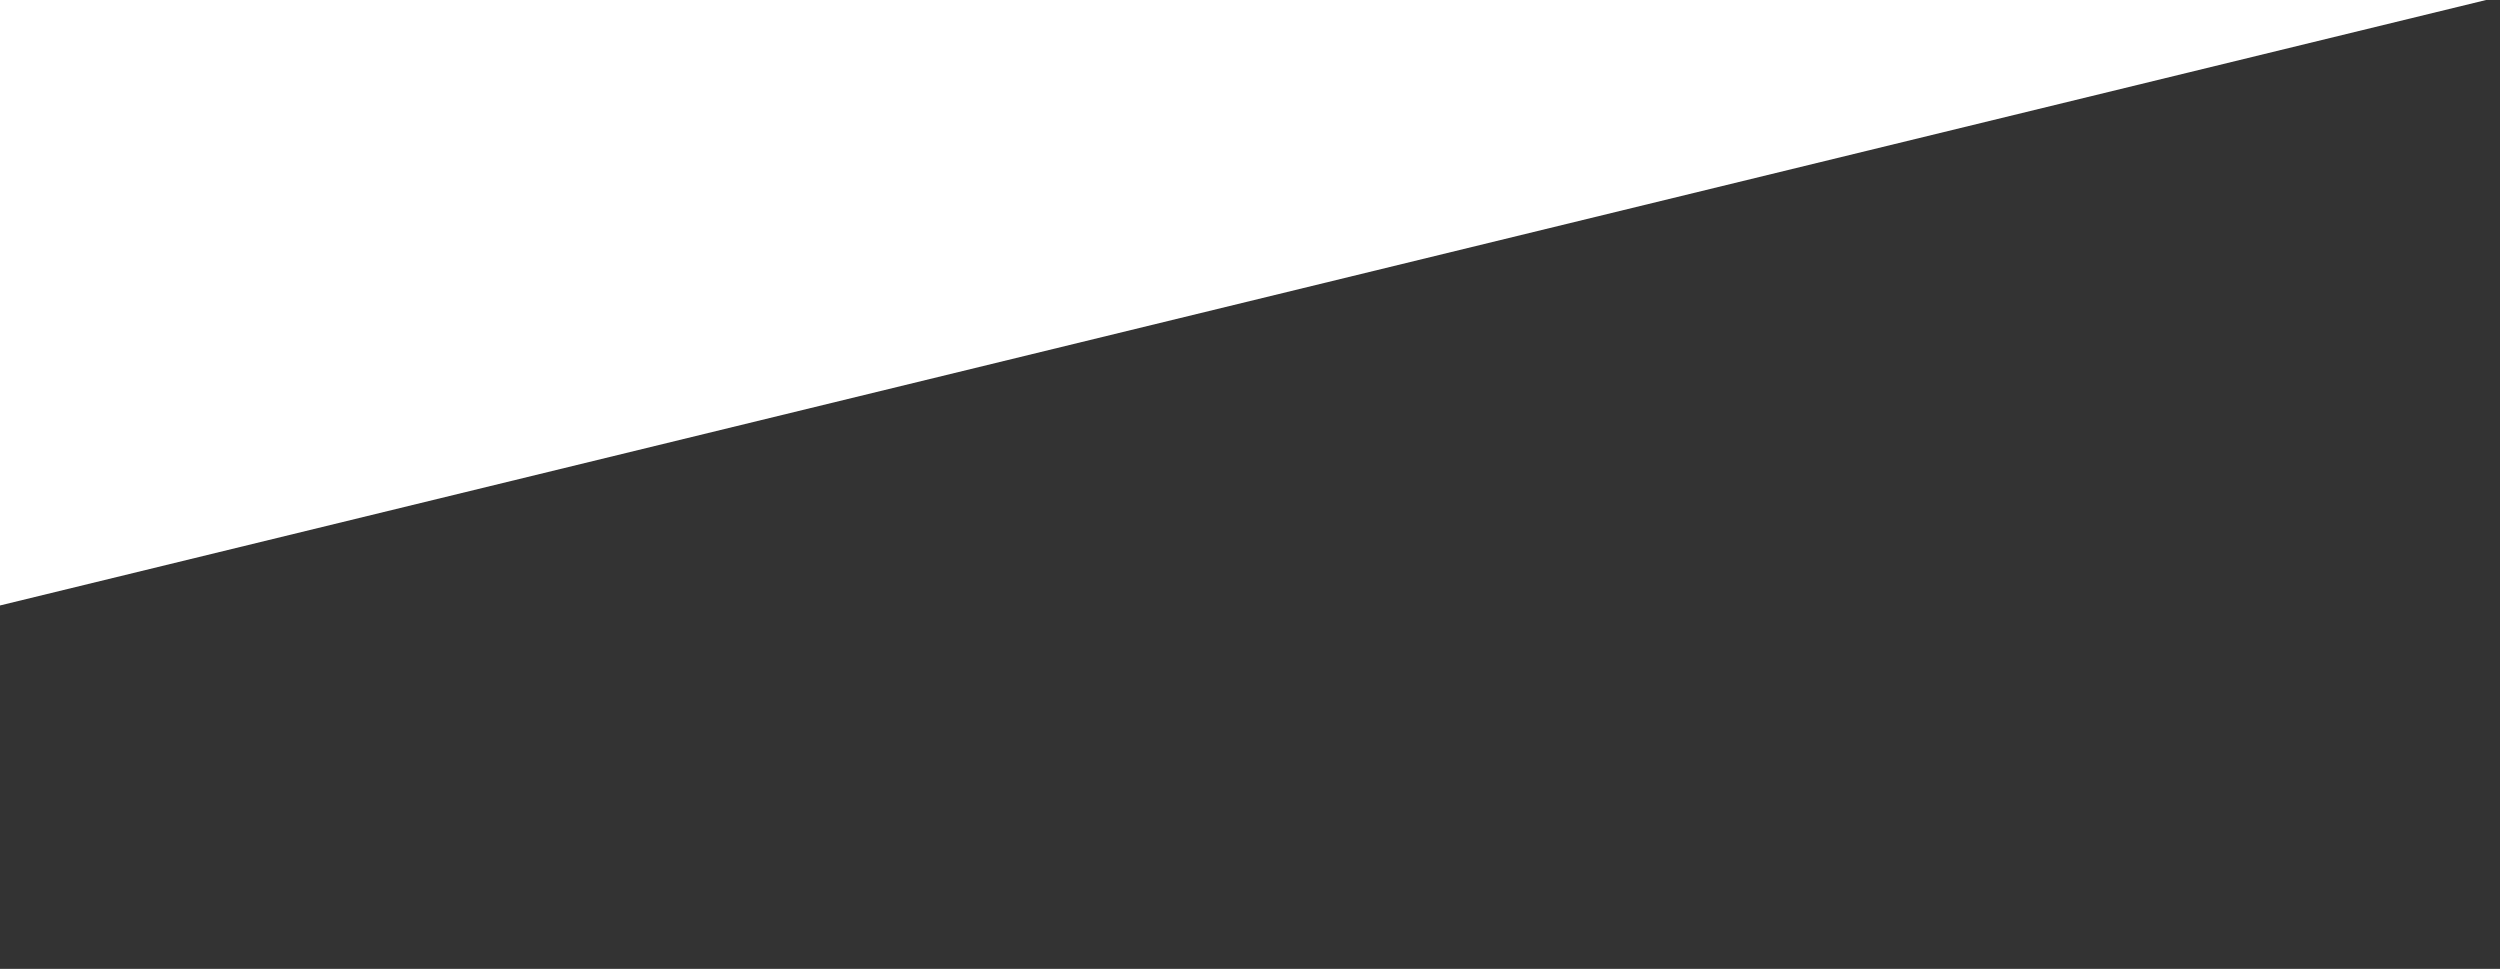 <?xml version="1.0" encoding="utf-8"?>
<!-- Generator: Adobe Illustrator 24.3.0, SVG Export Plug-In . SVG Version: 6.00 Build 0)  -->
<svg version="1.1" id="レイヤー_1" xmlns="http://www.w3.org/2000/svg" xmlns:xlink="http://www.w3.org/1999/xlink" x="0px"
	 y="0px" viewBox="0 0 1920 744.1" style="enable-background:new 0 0 1920 744.1;" xml:space="preserve">
<rect x="0" y="0" width="1920" height="744.1" fill="#333333" stroke="none"/>
<style type="text/css">
	.st0{fill:#FFFFFF;}
</style>
<polyline class="st0" points="-0.3,-2.6 1920,-2.6 0,465 "/>
</svg>
